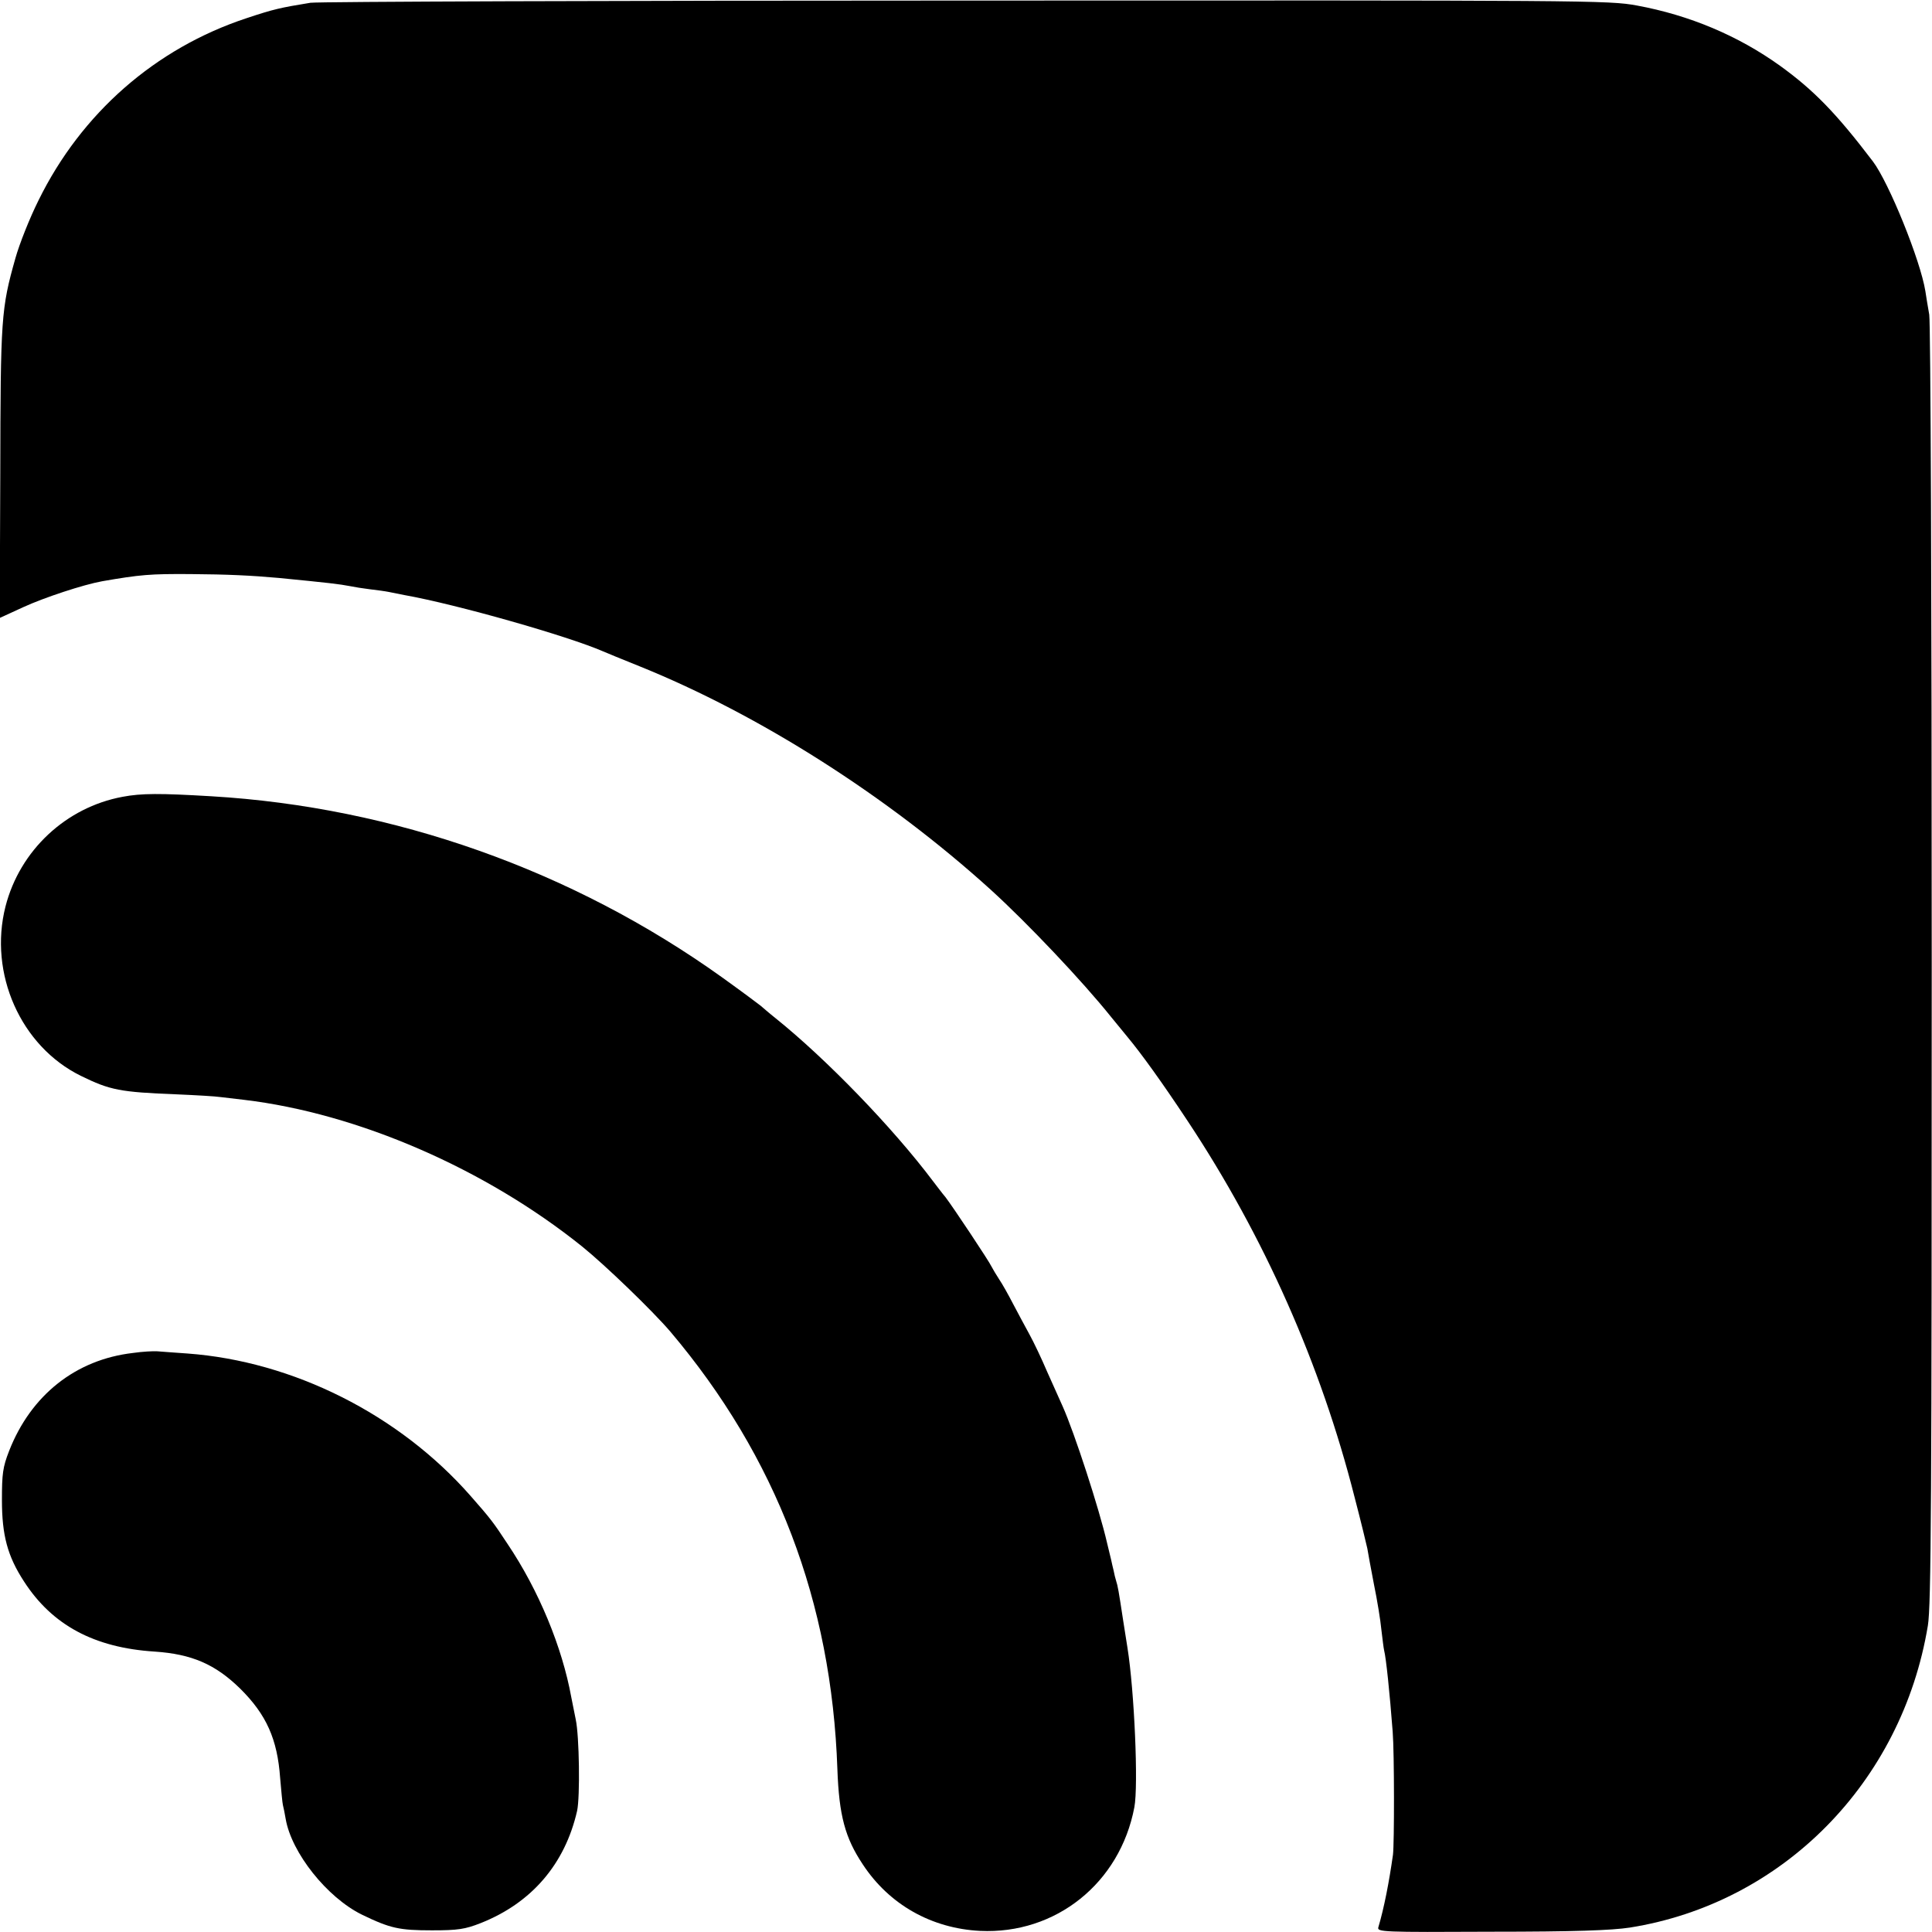 <?xml version="1.0" standalone="no"?>
<!DOCTYPE svg PUBLIC "-//W3C//DTD SVG 20010904//EN"
 "http://www.w3.org/TR/2001/REC-SVG-20010904/DTD/svg10.dtd">
<svg version="1.0" xmlns="http://www.w3.org/2000/svg"
 width="700pt" height="700pt" viewBox="0 0 700 700"
 preserveAspectRatio="xMidYMid meet">
<g transform="translate(0,700) scale(0.1,-0.1)"
fill="#000000" stroke="none">
<path d="M1125 6990 c-110 -18 -133 -23 -232 -56 -330 -109 -598 -344 -753
-659 -33 -66 -70 -160 -84 -210 -52 -184 -54 -215 -55 -787 l-2 -517 85 39
c76 35 219 82 286 94 138 24 175 27 320 26 136 -1 219 -5 320 -14 183 -18 218
-22 260 -30 14 -3 45 -8 70 -11 25 -3 56 -7 70 -10 14 -3 39 -8 55 -11 191
-34 594 -149 720 -204 11 -5 70 -29 132 -54 434 -175 899 -471 1273 -810 133
-121 332 -331 436 -461 27 -33 53 -65 59 -72 50 -60 125 -164 217 -303 278
-419 484 -884 606 -1365 23 -88 43 -171 46 -185 2 -14 13 -72 24 -130 12 -58
24 -132 27 -165 4 -33 8 -67 10 -75 7 -27 20 -151 31 -295 6 -76 6 -405 1
-445 -14 -99 -32 -192 -53 -263 -5 -17 15 -18 408 -16 305 0 437 5 503 15 554
88 986 526 1080 1094 12 71 14 456 14 2390 0 1351 -4 2328 -9 2360 -5 30 -12
69 -14 85 -18 112 -132 393 -190 470 -133 175 -215 259 -337 347 -152 109
-328 183 -518 218 -103 19 -169 19 -2431 18 -1279 0 -2347 -4 -2375 -8z"/>
<path d="M444 4113 c-205 -38 -372 -194 -424 -397 -62 -243 55 -507 273 -614
106 -52 142 -59 347 -67 69 -3 141 -7 160 -10 19 -2 58 -7 85 -10 411 -49 873
-249 1225 -532 84 -68 254 -232 319 -308 384 -454 584 -978 605 -1585 6 -168
28 -249 92 -345 96 -146 249 -232 425 -241 274 -13 507 173 559 448 15 78 0
422 -25 578 -2 14 -9 57 -15 95 -17 112 -20 129 -26 147 -3 9 -7 26 -9 37 -3
12 -7 29 -9 39 -2 9 -9 37 -15 62 -28 122 -118 399 -161 495 -10 22 -35 78
-56 125 -20 47 -49 108 -64 135 -15 28 -42 77 -59 110 -17 33 -40 74 -51 90
-11 17 -23 37 -27 45 -9 20 -141 218 -167 252 -12 14 -32 41 -46 59 -146 194
-385 441 -569 589 -24 19 -48 40 -55 46 -6 5 -69 52 -140 103 -542 388 -1189
617 -1851 656 -186 11 -252 11 -321 -2z"/>
<path d="M482 2098 c-208 -24 -370 -153 -449 -355 -23 -59 -26 -83 -26 -178 0
-127 20 -203 80 -295 102 -158 254 -240 473 -254 135 -9 220 -46 310 -134 95
-94 135 -183 145 -324 4 -46 8 -90 10 -98 2 -8 7 -31 10 -50 21 -123 150 -285
276 -347 103 -50 136 -57 254 -57 94 0 120 4 176 26 185 73 306 214 350 407
11 51 8 271 -5 331 -3 14 -10 50 -16 80 -33 182 -118 388 -231 556 -52 79 -61
91 -134 174 -259 295 -643 488 -1026 516 -46 3 -95 7 -109 8 -14 1 -54 -1 -88
-6z"/>
</g>
</svg>
